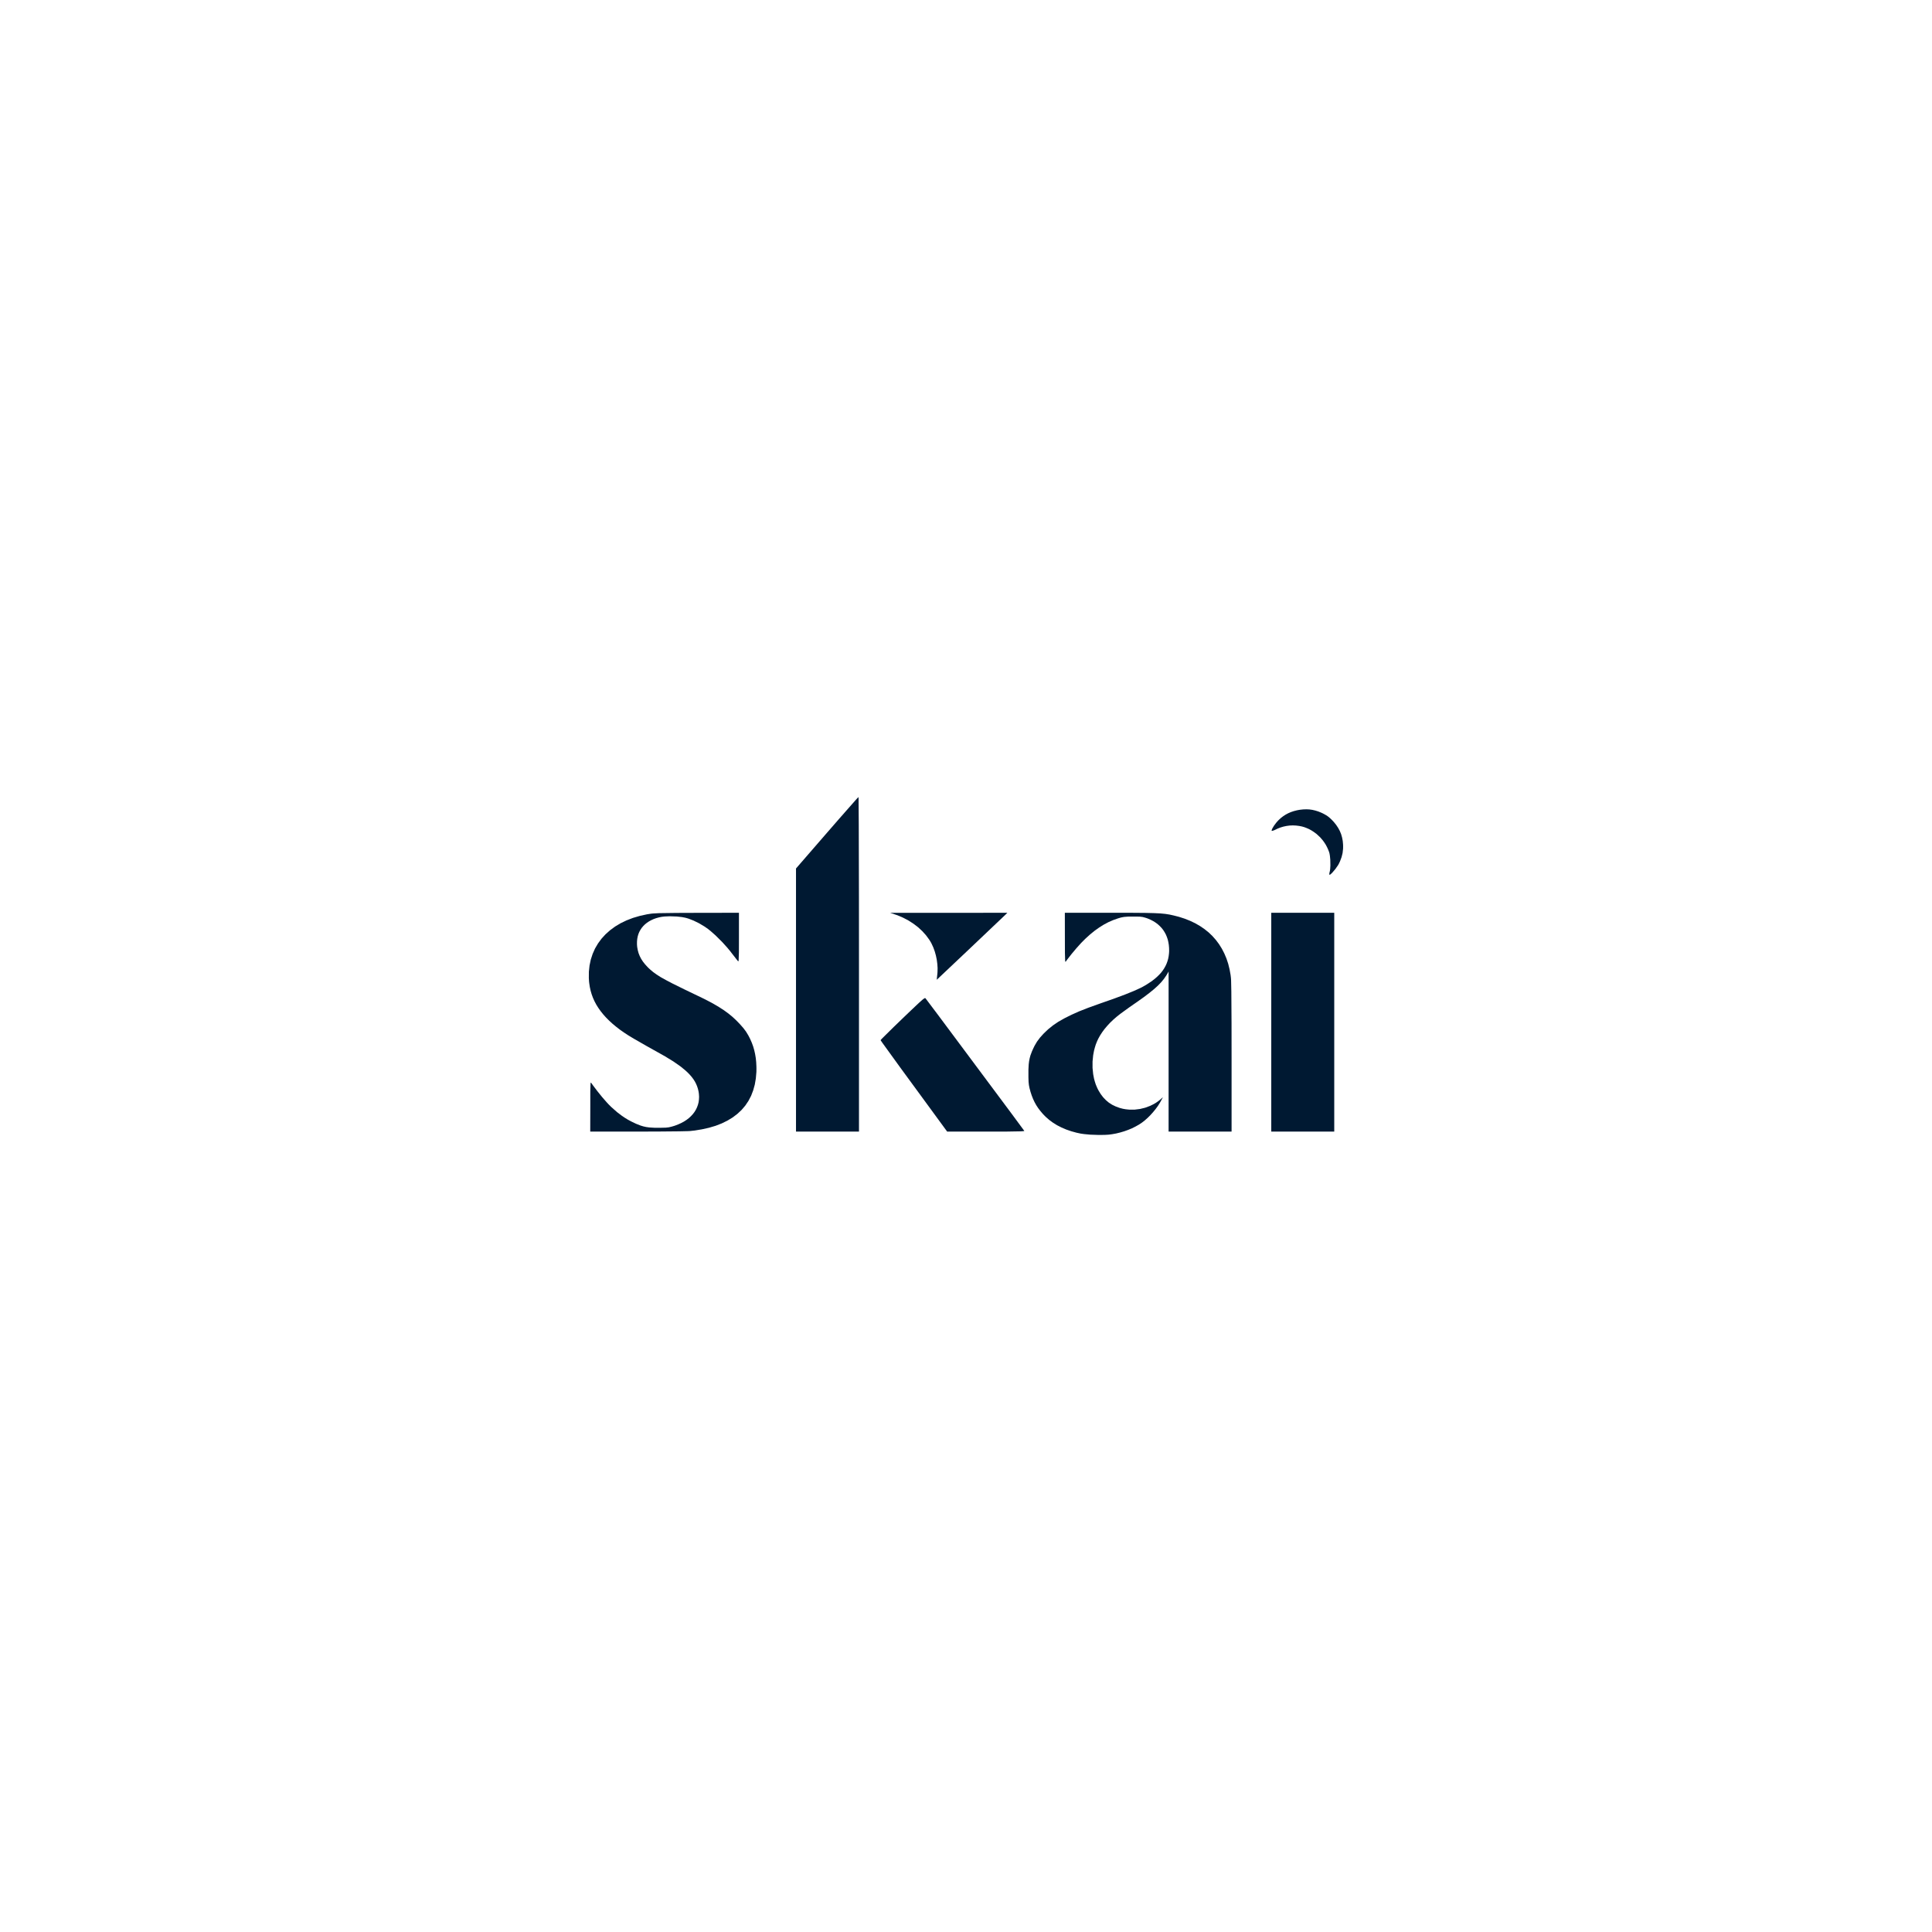 <svg xmlns:xlink="http://www.w3.org/1999/xlink" xmlns="http://www.w3.org/2000/svg" viewBox="0.0 0.0 151.181 151.181" fill="none" stroke="none" stroke-linecap="square" stroke-miterlimit="10"><clipPath id="p.0"><path d="m0 0l151.181 0l0 151.181l-151.181 0l0 -151.181z" clip-rule="nonzero"></path></clipPath><g clip-path="url(#p.0)"><path fill="#000000" fill-opacity="0.0" d="m0 0l151.181 0l0 151.181l-151.181 0z" fill-rule="evenodd"></path><path fill="#001932" d="m67.18 62.367l-0.153 0.158l-1.339 1.519l-0.972 1.117l-2.428 2.799l0 10.292l0 10.295l4.928 0l0 -13.089l-0.003 -5.237l-0.014 -5.678l-0.014 -1.992l-0.006 -0.185z" fill-rule="evenodd"></path><a xlink:href="https://www.google.com/url?q=https://skai.io/&amp;sa=D&amp;source=editors&amp;ust=1764070050324010&amp;usg=AOvVaw1DC7ynigZSsE0TmL_XOVPZ"><path fill="transparent" fill-opacity="0" d="m67.18 62.367l-0.153 0.158l-1.339 1.519l-0.972 1.117l-2.428 2.799l0 10.292l0 10.295l4.928 0l0 -13.089l-0.003 -5.237l-0.014 -5.678l-0.014 -1.992l-0.006 -0.185z" fill-rule="evenodd"></path></a><path fill="#001932" d="m102.221 63.329l-0.244 0.008l-0.249 0.027l-0.129 0.022l-0.123 0.024l-0.235 0.06l-0.225 0.076l-0.213 0.092l-0.203 0.109l-0.192 0.125l-0.183 0.141l-0.172 0.16l-0.082 0.087l-0.101 0.114l-0.181 0.242l-0.131 0.22l-0.047 0.12l-0.003 0.049l0.011 0.011l0.014 0.003l0.06 -0.011l0.14 -0.052l0.115 -0.054l0.109 -0.054l0.23 -0.092l0.235 -0.071l0.244 -0.052l0.247 -0.033l0.246 -0.011l0.249 0.011l0.249 0.03l0.123 0.024l0.096 0.019l0.189 0.054l0.186 0.071l0.181 0.079l0.175 0.095l0.167 0.106l0.243 0.177l0.296 0.275l0.197 0.231l0.118 0.163l0.109 0.168l0.096 0.179l0.085 0.182l0.074 0.187l0.03 0.095l0.016 0.065l0.028 0.166l0.03 0.305l0.008 0.448l-0.017 0.296l-0.025 0.158l-0.014 0.057l-0.019 0.076l-0.008 0.09l0.005 0.041l0.008 0.011l0.005 0.006l0.022 -0.003l0.049 -0.03l0.14 -0.13l0.238 -0.28l0.219 -0.313l0.074 -0.136l0.079 -0.169l0.12 -0.323l0.079 -0.318l0.038 -0.334l0.003 -0.179l-0.003 -0.147l-0.025 -0.283l-0.052 -0.272l-0.074 -0.261l-0.104 -0.253l-0.129 -0.239l-0.156 -0.234l-0.181 -0.225l-0.104 -0.112l-0.101 -0.103l-0.175 -0.16l-0.167 -0.125l-0.194 -0.111l-0.12 -0.063l-0.121 -0.057l-0.235 -0.095l-0.235 -0.073l-0.233 -0.054l-0.236 -0.033l-0.238 -0.011z" fill-rule="evenodd"></path><a xlink:href="https://www.google.com/url?q=https://skai.io/&amp;sa=D&amp;source=editors&amp;ust=1764070050324251&amp;usg=AOvVaw2RMrsBFXGXgDcBnZX17M7M"><path fill="transparent" fill-opacity="0" d="m102.221 63.329l-0.244 0.008l-0.249 0.027l-0.129 0.022l-0.123 0.024l-0.235 0.06l-0.225 0.076l-0.213 0.092l-0.203 0.109l-0.192 0.125l-0.183 0.141l-0.172 0.16l-0.082 0.087l-0.101 0.114l-0.181 0.242l-0.131 0.22l-0.047 0.12l-0.003 0.049l0.011 0.011l0.014 0.003l0.06 -0.011l0.14 -0.052l0.115 -0.054l0.109 -0.054l0.23 -0.092l0.235 -0.071l0.244 -0.052l0.247 -0.033l0.246 -0.011l0.249 0.011l0.249 0.03l0.123 0.024l0.096 0.019l0.189 0.054l0.186 0.071l0.181 0.079l0.175 0.095l0.167 0.106l0.243 0.177l0.296 0.275l0.197 0.231l0.118 0.163l0.109 0.168l0.096 0.179l0.085 0.182l0.074 0.187l0.03 0.095l0.016 0.065l0.028 0.166l0.03 0.305l0.008 0.448l-0.017 0.296l-0.025 0.158l-0.014 0.057l-0.019 0.076l-0.008 0.09l0.005 0.041l0.008 0.011l0.005 0.006l0.022 -0.003l0.049 -0.03l0.14 -0.13l0.238 -0.28l0.219 -0.313l0.074 -0.136l0.079 -0.169l0.12 -0.323l0.079 -0.318l0.038 -0.334l0.003 -0.179l-0.003 -0.147l-0.025 -0.283l-0.052 -0.272l-0.074 -0.261l-0.104 -0.253l-0.129 -0.239l-0.156 -0.234l-0.181 -0.225l-0.104 -0.112l-0.101 -0.103l-0.175 -0.16l-0.167 -0.125l-0.194 -0.111l-0.12 -0.063l-0.121 -0.057l-0.235 -0.095l-0.235 -0.073l-0.233 -0.054l-0.236 -0.033l-0.238 -0.011z" fill-rule="evenodd"></path></a><path fill="#001932" d="m57.817 71.426l-3.225 0.005l-1.656 0.006l-1.369 0.019l-0.496 0.027l-0.14 0.016l-0.298 0.046l-0.567 0.125l-0.537 0.158l-0.501 0.193l-0.468 0.225l-0.43 0.258l-0.391 0.288l-0.356 0.318l-0.315 0.345l-0.274 0.372l-0.233 0.397l-0.186 0.419l-0.145 0.443l-0.098 0.465l-0.052 0.486l-0.003 0.503l0.016 0.258l0.017 0.149l0.044 0.291l0.063 0.288l0.082 0.28l0.101 0.275l0.12 0.269l0.14 0.264l0.162 0.258l0.181 0.255l0.2 0.25l0.219 0.245l0.241 0.242l0.26 0.239l0.282 0.234l0.301 0.234l0.326 0.228l0.17 0.112l0.162 0.106l0.427 0.258l0.985 0.565l1.103 0.617l0.37 0.209l0.649 0.397l0.545 0.381l0.339 0.275l0.203 0.182l0.178 0.182l0.156 0.179l0.137 0.182l0.118 0.185l0.096 0.185l0.079 0.19l0.063 0.193l0.047 0.198l0.017 0.101l0.014 0.111l0.014 0.22l-0.011 0.215l-0.027 0.209l-0.052 0.201l-0.071 0.195l-0.09 0.188l-0.109 0.179l-0.129 0.169l-0.148 0.16l-0.164 0.152l-0.183 0.139l-0.2 0.13l-0.219 0.117l-0.233 0.106l-0.249 0.095l-0.131 0.041l-0.132 0.038l-0.219 0.052l-0.238 0.027l-0.337 0.008l-0.564 0l-0.394 -0.024l-0.238 -0.033l-0.222 -0.049l-0.224 -0.068l-0.356 -0.141l-0.279 -0.133l-0.12 -0.06l-0.241 -0.13l-0.238 -0.147l-0.235 -0.16l-0.351 -0.266l-0.457 -0.402l-0.224 -0.223l-0.148 -0.16l-0.356 -0.408l-0.372 -0.462l-0.337 -0.446l-0.137 -0.193l-0.014 -0.019l-0.022 -0.011l-0.022 0.065l-0.019 0.636l0 1.174l-0.005 1.96l3.669 0l1.558 -0.003l1.733 -0.016l0.701 -0.016l0.148 -0.008l0.315 -0.035l0.599 -0.095l0.564 -0.125l0.523 -0.155l0.484 -0.188l0.446 -0.22l0.408 -0.247l0.367 -0.28l0.329 -0.307l0.287 -0.337l0.247 -0.367l0.208 -0.397l0.164 -0.427l0.126 -0.454l0.082 -0.481l0.044 -0.511l0.003 -0.266l-0.003 -0.171l-0.016 -0.329l-0.033 -0.321l-0.052 -0.313l-0.068 -0.302l-0.085 -0.294l-0.104 -0.283l-0.12 -0.275l-0.066 -0.133l-0.09 -0.174l-0.181 -0.296l-0.208 -0.277l-0.266 -0.302l-0.167 -0.174l-0.137 -0.139l-0.287 -0.267l-0.312 -0.255l-0.339 -0.247l-0.381 -0.247l-0.422 -0.25l-0.474 -0.255l-0.529 -0.266l-0.293 -0.139l-0.934 -0.448l-1.013 -0.5l-0.512 -0.269l-0.403 -0.225l-0.32 -0.204l-0.263 -0.19l-0.233 -0.196l-0.115 -0.106l-0.104 -0.103l-0.189 -0.207l-0.164 -0.209l-0.14 -0.217l-0.112 -0.22l-0.09 -0.228l-0.063 -0.234l-0.044 -0.245l-0.011 -0.125l-0.006 -0.106l0.003 -0.207l0.019 -0.196l0.036 -0.19l0.052 -0.179l0.071 -0.174l0.088 -0.16l0.101 -0.155l0.118 -0.141l0.134 -0.133l0.148 -0.12l0.164 -0.111l0.178 -0.098l0.189 -0.087l0.205 -0.074l0.219 -0.06l0.115 -0.024l0.099 -0.019l0.23 -0.027l0.392 -0.016l0.564 0.019l0.394 0.044l0.23 0.044l0.101 0.024l0.183 0.054l0.4 0.155l0.416 0.204l0.405 0.239l0.192 0.131l0.104 0.073l0.227 0.182l0.375 0.332l0.526 0.524l0.375 0.416l0.23 0.275l0.101 0.133l0.353 0.454l0.159 0.201l0.014 0.016l0.022 0.008l0.022 -0.071l0.022 -0.636l0.003 -1.161l0 -1.935z" fill-rule="evenodd"></path><a xlink:href="https://www.google.com/url?q=https://skai.io/&amp;sa=D&amp;source=editors&amp;ust=1764070050324530&amp;usg=AOvVaw1zndJX1773KAQcvky4y-kd"><path fill="transparent" fill-opacity="0" d="m57.817 71.426l-3.225 0.005l-1.656 0.006l-1.369 0.019l-0.496 0.027l-0.14 0.016l-0.298 0.046l-0.567 0.125l-0.537 0.158l-0.501 0.193l-0.468 0.225l-0.43 0.258l-0.391 0.288l-0.356 0.318l-0.315 0.345l-0.274 0.372l-0.233 0.397l-0.186 0.419l-0.145 0.443l-0.098 0.465l-0.052 0.486l-0.003 0.503l0.016 0.258l0.017 0.149l0.044 0.291l0.063 0.288l0.082 0.28l0.101 0.275l0.12 0.269l0.14 0.264l0.162 0.258l0.181 0.255l0.2 0.25l0.219 0.245l0.241 0.242l0.26 0.239l0.282 0.234l0.301 0.234l0.326 0.228l0.17 0.112l0.162 0.106l0.427 0.258l0.985 0.565l1.103 0.617l0.37 0.209l0.649 0.397l0.545 0.381l0.339 0.275l0.203 0.182l0.178 0.182l0.156 0.179l0.137 0.182l0.118 0.185l0.096 0.185l0.079 0.19l0.063 0.193l0.047 0.198l0.017 0.101l0.014 0.111l0.014 0.22l-0.011 0.215l-0.027 0.209l-0.052 0.201l-0.071 0.195l-0.09 0.188l-0.109 0.179l-0.129 0.169l-0.148 0.16l-0.164 0.152l-0.183 0.139l-0.2 0.13l-0.219 0.117l-0.233 0.106l-0.249 0.095l-0.131 0.041l-0.132 0.038l-0.219 0.052l-0.238 0.027l-0.337 0.008l-0.564 0l-0.394 -0.024l-0.238 -0.033l-0.222 -0.049l-0.224 -0.068l-0.356 -0.141l-0.279 -0.133l-0.12 -0.06l-0.241 -0.13l-0.238 -0.147l-0.235 -0.16l-0.351 -0.266l-0.457 -0.402l-0.224 -0.223l-0.148 -0.16l-0.356 -0.408l-0.372 -0.462l-0.337 -0.446l-0.137 -0.193l-0.014 -0.019l-0.022 -0.011l-0.022 0.065l-0.019 0.636l0 1.174l-0.005 1.96l3.669 0l1.558 -0.003l1.733 -0.016l0.701 -0.016l0.148 -0.008l0.315 -0.035l0.599 -0.095l0.564 -0.125l0.523 -0.155l0.484 -0.188l0.446 -0.22l0.408 -0.247l0.367 -0.28l0.329 -0.307l0.287 -0.337l0.247 -0.367l0.208 -0.397l0.164 -0.427l0.126 -0.454l0.082 -0.481l0.044 -0.511l0.003 -0.266l-0.003 -0.171l-0.016 -0.329l-0.033 -0.321l-0.052 -0.313l-0.068 -0.302l-0.085 -0.294l-0.104 -0.283l-0.12 -0.275l-0.066 -0.133l-0.09 -0.174l-0.181 -0.296l-0.208 -0.277l-0.266 -0.302l-0.167 -0.174l-0.137 -0.139l-0.287 -0.267l-0.312 -0.255l-0.339 -0.247l-0.381 -0.247l-0.422 -0.25l-0.474 -0.255l-0.529 -0.266l-0.293 -0.139l-0.934 -0.448l-1.013 -0.5l-0.512 -0.269l-0.403 -0.225l-0.32 -0.204l-0.263 -0.19l-0.233 -0.196l-0.115 -0.106l-0.104 -0.103l-0.189 -0.207l-0.164 -0.209l-0.14 -0.217l-0.112 -0.22l-0.09 -0.228l-0.063 -0.234l-0.044 -0.245l-0.011 -0.125l-0.006 -0.106l0.003 -0.207l0.019 -0.196l0.036 -0.19l0.052 -0.179l0.071 -0.174l0.088 -0.16l0.101 -0.155l0.118 -0.141l0.134 -0.133l0.148 -0.12l0.164 -0.111l0.178 -0.098l0.189 -0.087l0.205 -0.074l0.219 -0.06l0.115 -0.024l0.099 -0.019l0.23 -0.027l0.392 -0.016l0.564 0.019l0.394 0.044l0.23 0.044l0.101 0.024l0.183 0.054l0.4 0.155l0.416 0.204l0.405 0.239l0.192 0.131l0.104 0.073l0.227 0.182l0.375 0.332l0.526 0.524l0.375 0.416l0.23 0.275l0.101 0.133l0.353 0.454l0.159 0.201l0.014 0.016l0.022 0.008l0.022 -0.071l0.022 -0.636l0.003 -1.161l0 -1.935z" fill-rule="evenodd"></path></a><path fill="#001932" d="m78.829 71.426l-4.586 0.005l-4.586 0l0.342 0.114l0.227 0.076l0.438 0.187l0.419 0.22l0.394 0.253l0.364 0.277l0.328 0.304l0.293 0.326l0.252 0.342l0.11 0.177l0.074 0.139l0.134 0.291l0.112 0.307l0.09 0.321l0.068 0.329l0.044 0.331l0.022 0.329l-0.008 0.321l-0.014 0.158l-0.036 0.332l-0.008 0.103l2.532 -2.392l2.834 -2.691l0.159 -0.16z" fill-rule="evenodd"></path><a xlink:href="https://www.google.com/url?q=https://skai.io/&amp;sa=D&amp;source=editors&amp;ust=1764070050324751&amp;usg=AOvVaw0BfQPjXzWwSZUkAyka5pBm"><path fill="transparent" fill-opacity="0" d="m78.829 71.426l-4.586 0.005l-4.586 0l0.342 0.114l0.227 0.076l0.438 0.187l0.419 0.22l0.394 0.253l0.364 0.277l0.328 0.304l0.293 0.326l0.252 0.342l0.11 0.177l0.074 0.139l0.134 0.291l0.112 0.307l0.09 0.321l0.068 0.329l0.044 0.331l0.022 0.329l-0.008 0.321l-0.014 0.158l-0.036 0.332l-0.008 0.103l2.532 -2.392l2.834 -2.691l0.159 -0.16z" fill-rule="evenodd"></path></a><path fill="#001932" d="m83.325 71.426l0.003 1.957l0.003 1.174l0.019 0.639l0.022 0.068l0.022 -0.014l0.014 -0.019l0.126 -0.174l0.326 -0.416l0.372 -0.443l0.367 -0.408l0.164 -0.166l0.178 -0.177l0.359 -0.326l0.358 -0.291l0.359 -0.256l0.361 -0.225l0.364 -0.193l0.369 -0.16l0.378 -0.133l0.192 -0.057l0.093 -0.022l0.194 -0.035l0.356 -0.027l0.58 0l0.304 0.008l0.213 0.027l0.194 0.052l0.118 0.038l0.112 0.041l0.208 0.092l0.197 0.103l0.181 0.114l0.17 0.128l0.153 0.139l0.142 0.149l0.126 0.16l0.109 0.171l0.099 0.182l0.079 0.19l0.068 0.201l0.049 0.209l0.036 0.22l0.019 0.226l0.006 0.236l-0.006 0.12l-0.008 0.103l-0.025 0.201l-0.038 0.196l-0.055 0.19l-0.066 0.182l-0.082 0.179l-0.096 0.174l-0.109 0.168l-0.126 0.166l-0.142 0.16l-0.156 0.155l-0.173 0.155l-0.288 0.226l-0.441 0.288l-0.249 0.141l-0.183 0.095l-0.526 0.239l-0.679 0.275l-0.786 0.293l-0.419 0.149l-0.684 0.239l-0.999 0.359l-0.706 0.277l-0.575 0.258l-0.293 0.144l-0.277 0.139l-0.485 0.274l-0.416 0.283l-0.378 0.304l-0.178 0.169l-0.175 0.168l-0.288 0.318l-0.235 0.315l-0.197 0.337l-0.09 0.188l-0.109 0.239l-0.121 0.326l-0.057 0.217l-0.044 0.223l-0.03 0.245l-0.022 0.416l0 0.337l0 0.253l0.011 0.364l0.028 0.261l0.047 0.236l0.038 0.136l0.038 0.147l0.093 0.283l0.104 0.266l0.118 0.253l0.134 0.242l0.151 0.231l0.17 0.223l0.186 0.22l0.101 0.106l0.126 0.128l0.274 0.242l0.298 0.22l0.323 0.201l0.348 0.177l0.367 0.158l0.394 0.136l0.414 0.114l0.216 0.046l0.112 0.024l0.271 0.038l0.468 0.044l0.676 0.024l0.474 -0.006l0.279 -0.016l0.121 -0.014l0.161 -0.022l0.32 -0.057l0.32 -0.079l0.312 -0.092l0.304 -0.109l0.296 -0.122l0.279 -0.139l0.266 -0.149l0.126 -0.082l0.11 -0.073l0.224 -0.174l0.224 -0.198l0.219 -0.217l0.211 -0.234l0.2 -0.245l0.181 -0.247l0.156 -0.247l0.068 -0.122l0.17 -0.315l-0.156 0.139l-0.074 0.068l-0.159 0.122l-0.164 0.114l-0.175 0.103l-0.276 0.136l-0.386 0.144l-0.402 0.098l-0.413 0.052l-0.413 0.003l-0.304 -0.032l-0.2 -0.035l-0.099 -0.025l-0.164 -0.043l-0.307 -0.112l-0.282 -0.136l-0.26 -0.166l-0.233 -0.196l-0.213 -0.223l-0.192 -0.253l-0.173 -0.283l-0.079 -0.155l-0.047 -0.103l-0.088 -0.212l-0.071 -0.22l-0.063 -0.228l-0.068 -0.356l-0.049 -0.489l0 -0.5l0.049 -0.494l0.068 -0.364l0.063 -0.236l0.071 -0.231l0.088 -0.223l0.047 -0.106l0.06 -0.128l0.14 -0.253l0.164 -0.253l0.186 -0.253l0.211 -0.25l0.227 -0.245l0.249 -0.239l0.266 -0.231l0.14 -0.112l0.2 -0.155l0.632 -0.457l0.331 -0.231l0.298 -0.206l0.52 -0.37l0.438 -0.332l0.364 -0.296l0.304 -0.275l0.252 -0.261l0.211 -0.255l0.178 -0.258l0.082 -0.133l0.112 -0.196l0 6.259l0 6.265l4.928 0l0 -5.775l-0.003 -2.691l-0.016 -2.492l-0.019 -0.883l-0.011 -0.171l-0.027 -0.234l-0.082 -0.454l-0.107 -0.432l-0.137 -0.413l-0.167 -0.394l-0.192 -0.372l-0.219 -0.351l-0.246 -0.329l-0.274 -0.31l-0.298 -0.285l-0.326 -0.261l-0.35 -0.239l-0.378 -0.217l-0.4 -0.19l-0.424 -0.168l-0.449 -0.144l-0.235 -0.06l-0.173 -0.044l-0.32 -0.071l-0.331 -0.052l-0.394 -0.038l-0.504 -0.024l-0.668 -0.016l-1.38 -0.011z" fill-rule="evenodd"></path><a xlink:href="https://www.google.com/url?q=https://skai.io/&amp;sa=D&amp;source=editors&amp;ust=1764070050324986&amp;usg=AOvVaw2VRtklhUh5HM476hBH73pd"><path fill="transparent" fill-opacity="0" d="m83.325 71.426l0.003 1.957l0.003 1.174l0.019 0.639l0.022 0.068l0.022 -0.014l0.014 -0.019l0.126 -0.174l0.326 -0.416l0.372 -0.443l0.367 -0.408l0.164 -0.166l0.178 -0.177l0.359 -0.326l0.358 -0.291l0.359 -0.256l0.361 -0.225l0.364 -0.193l0.369 -0.16l0.378 -0.133l0.192 -0.057l0.093 -0.022l0.194 -0.035l0.356 -0.027l0.58 0l0.304 0.008l0.213 0.027l0.194 0.052l0.118 0.038l0.112 0.041l0.208 0.092l0.197 0.103l0.181 0.114l0.17 0.128l0.153 0.139l0.142 0.149l0.126 0.16l0.109 0.171l0.099 0.182l0.079 0.19l0.068 0.201l0.049 0.209l0.036 0.22l0.019 0.226l0.006 0.236l-0.006 0.12l-0.008 0.103l-0.025 0.201l-0.038 0.196l-0.055 0.19l-0.066 0.182l-0.082 0.179l-0.096 0.174l-0.109 0.168l-0.126 0.166l-0.142 0.16l-0.156 0.155l-0.173 0.155l-0.288 0.226l-0.441 0.288l-0.249 0.141l-0.183 0.095l-0.526 0.239l-0.679 0.275l-0.786 0.293l-0.419 0.149l-0.684 0.239l-0.999 0.359l-0.706 0.277l-0.575 0.258l-0.293 0.144l-0.277 0.139l-0.485 0.274l-0.416 0.283l-0.378 0.304l-0.178 0.169l-0.175 0.168l-0.288 0.318l-0.235 0.315l-0.197 0.337l-0.09 0.188l-0.109 0.239l-0.121 0.326l-0.057 0.217l-0.044 0.223l-0.03 0.245l-0.022 0.416l0 0.337l0 0.253l0.011 0.364l0.028 0.261l0.047 0.236l0.038 0.136l0.038 0.147l0.093 0.283l0.104 0.266l0.118 0.253l0.134 0.242l0.151 0.231l0.17 0.223l0.186 0.22l0.101 0.106l0.126 0.128l0.274 0.242l0.298 0.22l0.323 0.201l0.348 0.177l0.367 0.158l0.394 0.136l0.414 0.114l0.216 0.046l0.112 0.024l0.271 0.038l0.468 0.044l0.676 0.024l0.474 -0.006l0.279 -0.016l0.121 -0.014l0.161 -0.022l0.32 -0.057l0.32 -0.079l0.312 -0.092l0.304 -0.109l0.296 -0.122l0.279 -0.139l0.266 -0.149l0.126 -0.082l0.11 -0.073l0.224 -0.174l0.224 -0.198l0.219 -0.217l0.211 -0.234l0.2 -0.245l0.181 -0.247l0.156 -0.247l0.068 -0.122l0.17 -0.315l-0.156 0.139l-0.074 0.068l-0.159 0.122l-0.164 0.114l-0.175 0.103l-0.276 0.136l-0.386 0.144l-0.402 0.098l-0.413 0.052l-0.413 0.003l-0.304 -0.032l-0.2 -0.035l-0.099 -0.025l-0.164 -0.043l-0.307 -0.112l-0.282 -0.136l-0.26 -0.166l-0.233 -0.196l-0.213 -0.223l-0.192 -0.253l-0.173 -0.283l-0.079 -0.155l-0.047 -0.103l-0.088 -0.212l-0.071 -0.22l-0.063 -0.228l-0.068 -0.356l-0.049 -0.489l0 -0.5l0.049 -0.494l0.068 -0.364l0.063 -0.236l0.071 -0.231l0.088 -0.223l0.047 -0.106l0.06 -0.128l0.14 -0.253l0.164 -0.253l0.186 -0.253l0.211 -0.25l0.227 -0.245l0.249 -0.239l0.266 -0.231l0.14 -0.112l0.2 -0.155l0.632 -0.457l0.331 -0.231l0.298 -0.206l0.52 -0.37l0.438 -0.332l0.364 -0.296l0.304 -0.275l0.252 -0.261l0.211 -0.255l0.178 -0.258l0.082 -0.133l0.112 -0.196l0 6.259l0 6.265l4.928 0l0 -5.775l-0.003 -2.691l-0.016 -2.492l-0.019 -0.883l-0.011 -0.171l-0.027 -0.234l-0.082 -0.454l-0.107 -0.432l-0.137 -0.413l-0.167 -0.394l-0.192 -0.372l-0.219 -0.351l-0.246 -0.329l-0.274 -0.31l-0.298 -0.285l-0.326 -0.261l-0.35 -0.239l-0.378 -0.217l-0.4 -0.19l-0.424 -0.168l-0.449 -0.144l-0.235 -0.06l-0.173 -0.044l-0.32 -0.071l-0.331 -0.052l-0.394 -0.038l-0.504 -0.024l-0.668 -0.016l-1.38 -0.011z" fill-rule="evenodd"></path></a><path fill="#001932" d="m99.478 71.426l0 8.561l0 8.561l4.928 0l0 -8.561l0 -8.561z" fill-rule="evenodd"></path><a xlink:href="https://www.google.com/url?q=https://skai.io/&amp;sa=D&amp;source=editors&amp;ust=1764070050325195&amp;usg=AOvVaw2sKeMqbn4ejdalScCjMiXx"><path fill="transparent" fill-opacity="0" d="m99.478 71.426l0 8.561l0 8.561l4.928 0l0 -8.561l0 -8.561z" fill-rule="evenodd"></path></a><path fill="#001932" d="m72.371 78.103l-0.066 0.035l-0.115 0.087l-0.288 0.255l-0.717 0.679l-0.561 0.538l-0.687 0.663l-0.936 0.924l-0.096 0.112l0.148 0.215l1.416 1.957l1.043 1.424l2.603 3.555l4.619 0l1.131 -0.019l0.227 -0.016l0.058 -0.014l0 -0.008l-0.991 -1.343l-5.741 -7.705l-0.994 -1.321l-0.014 -0.014l-0.038 -0.005z" fill-rule="evenodd"></path><a xlink:href="https://www.google.com/url?q=https://skai.io/&amp;sa=D&amp;source=editors&amp;ust=1764070050325292&amp;usg=AOvVaw2oUJuhXuPRlqzH755Ym73P"><path fill="transparent" fill-opacity="0" d="m72.371 78.103l-0.066 0.035l-0.115 0.087l-0.288 0.255l-0.717 0.679l-0.561 0.538l-0.687 0.663l-0.936 0.924l-0.096 0.112l0.148 0.215l1.416 1.957l1.043 1.424l2.603 3.555l4.619 0l1.131 -0.019l0.227 -0.016l0.058 -0.014l0 -0.008l-0.991 -1.343l-5.741 -7.705l-0.994 -1.321l-0.014 -0.014l-0.038 -0.005z" fill-rule="evenodd"></path></a></g></svg>
